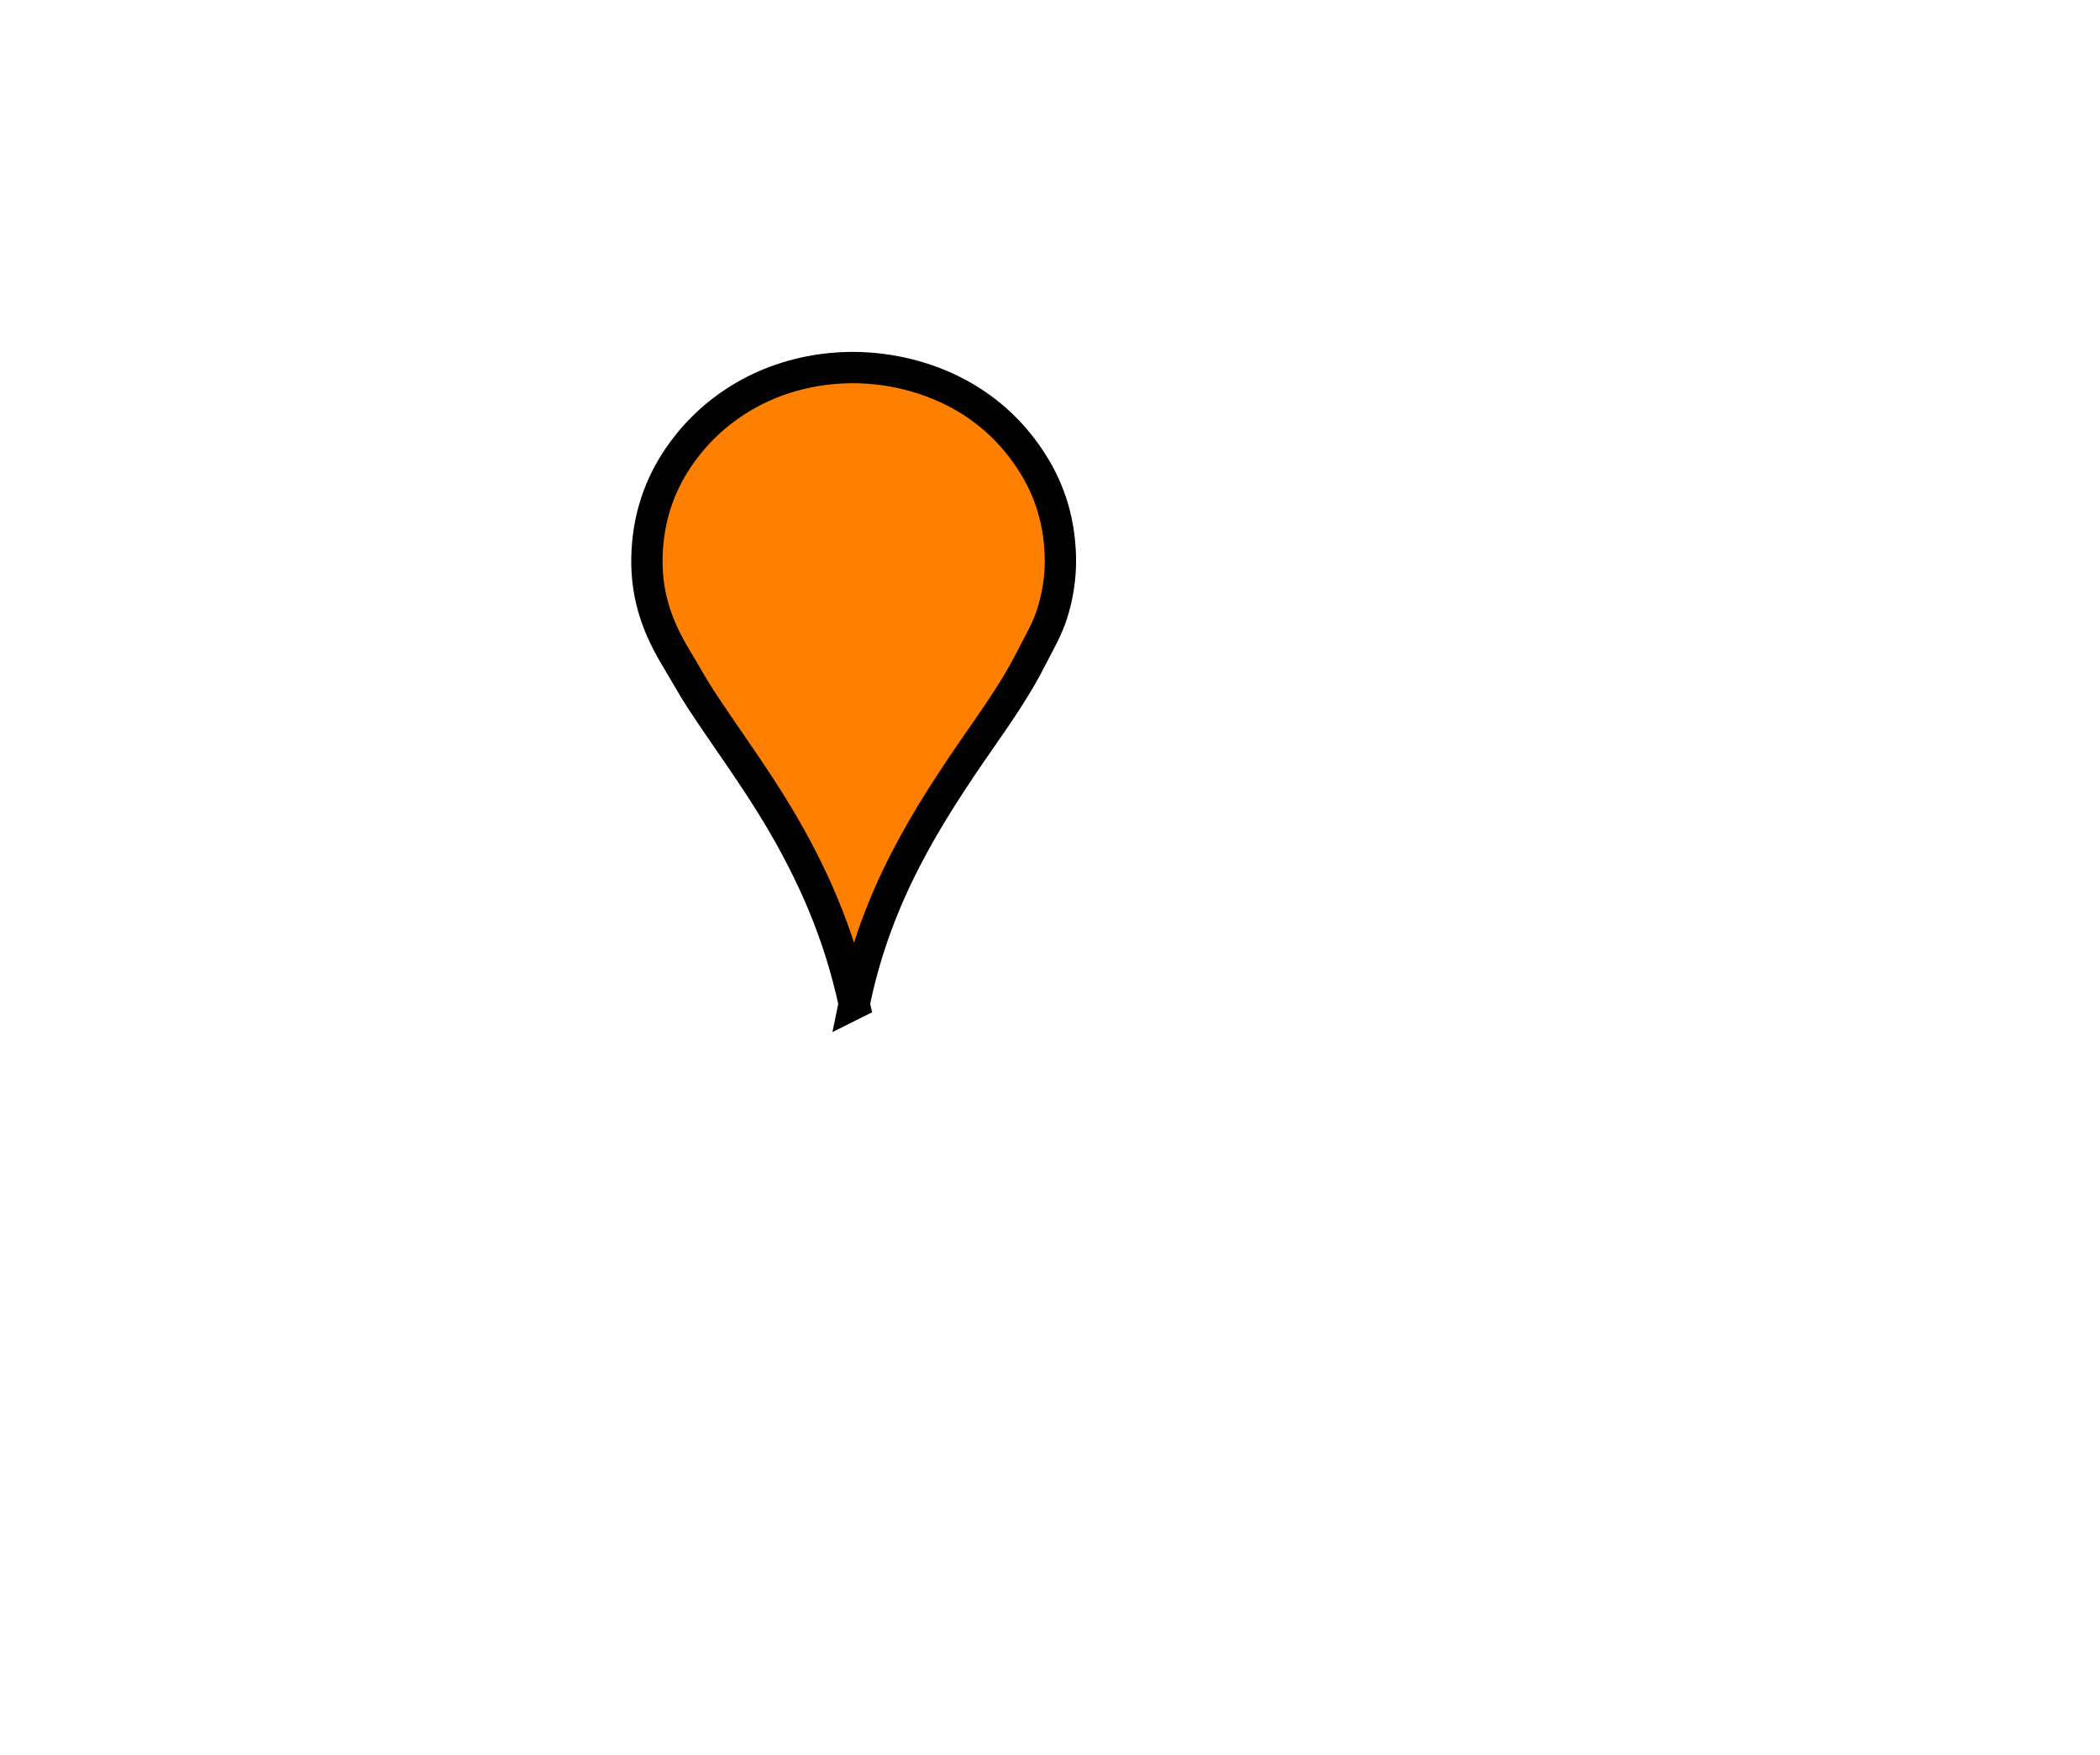 <?xml version="1.0"?><svg width="2481" height="2073" xmlns="http://www.w3.org/2000/svg">
 <title>orange pinpoint</title>
 <g>
  <title>Layer 1</title>
  <path d="m1009.2,1185.63c-18.101,-84.44 -50.009,-154.72 -88.656,-219.848c-28.667,-48.311 -61.876,-92.902 -92.603,-139.753c-10.257,-15.639 -19.109,-32.161 -28.965,-48.391c-19.708,-32.454 -35.687,-70.083 -34.671,-118.893c0.992,-47.691 15.502,-85.946 36.426,-117.225c34.415,-51.445 92.06,-93.625 169.406,-104.71c63.243,-9.063 122.533,6.249 164.573,29.619c34.36,19.098 60.97,44.609 81.19,74.673c21.11,31.38 35.65,68.452 36.87,116.808c0.62,24.774 -3.64,47.717 -9.65,66.747c-6.09,19.262 -15.87,35.364 -24.58,52.563c-17,33.573 -38.3,64.336 -59.69,95.114c-63.69,91.682 -123.47,185.176 -149.65,313.296z" stroke-width="37" stroke-miterlimit="10" stroke="#000000" fill-rule="evenodd" fill="#ff7f00" clip-rule="evenodd" id="svg_2"/>
 </g>
</svg>